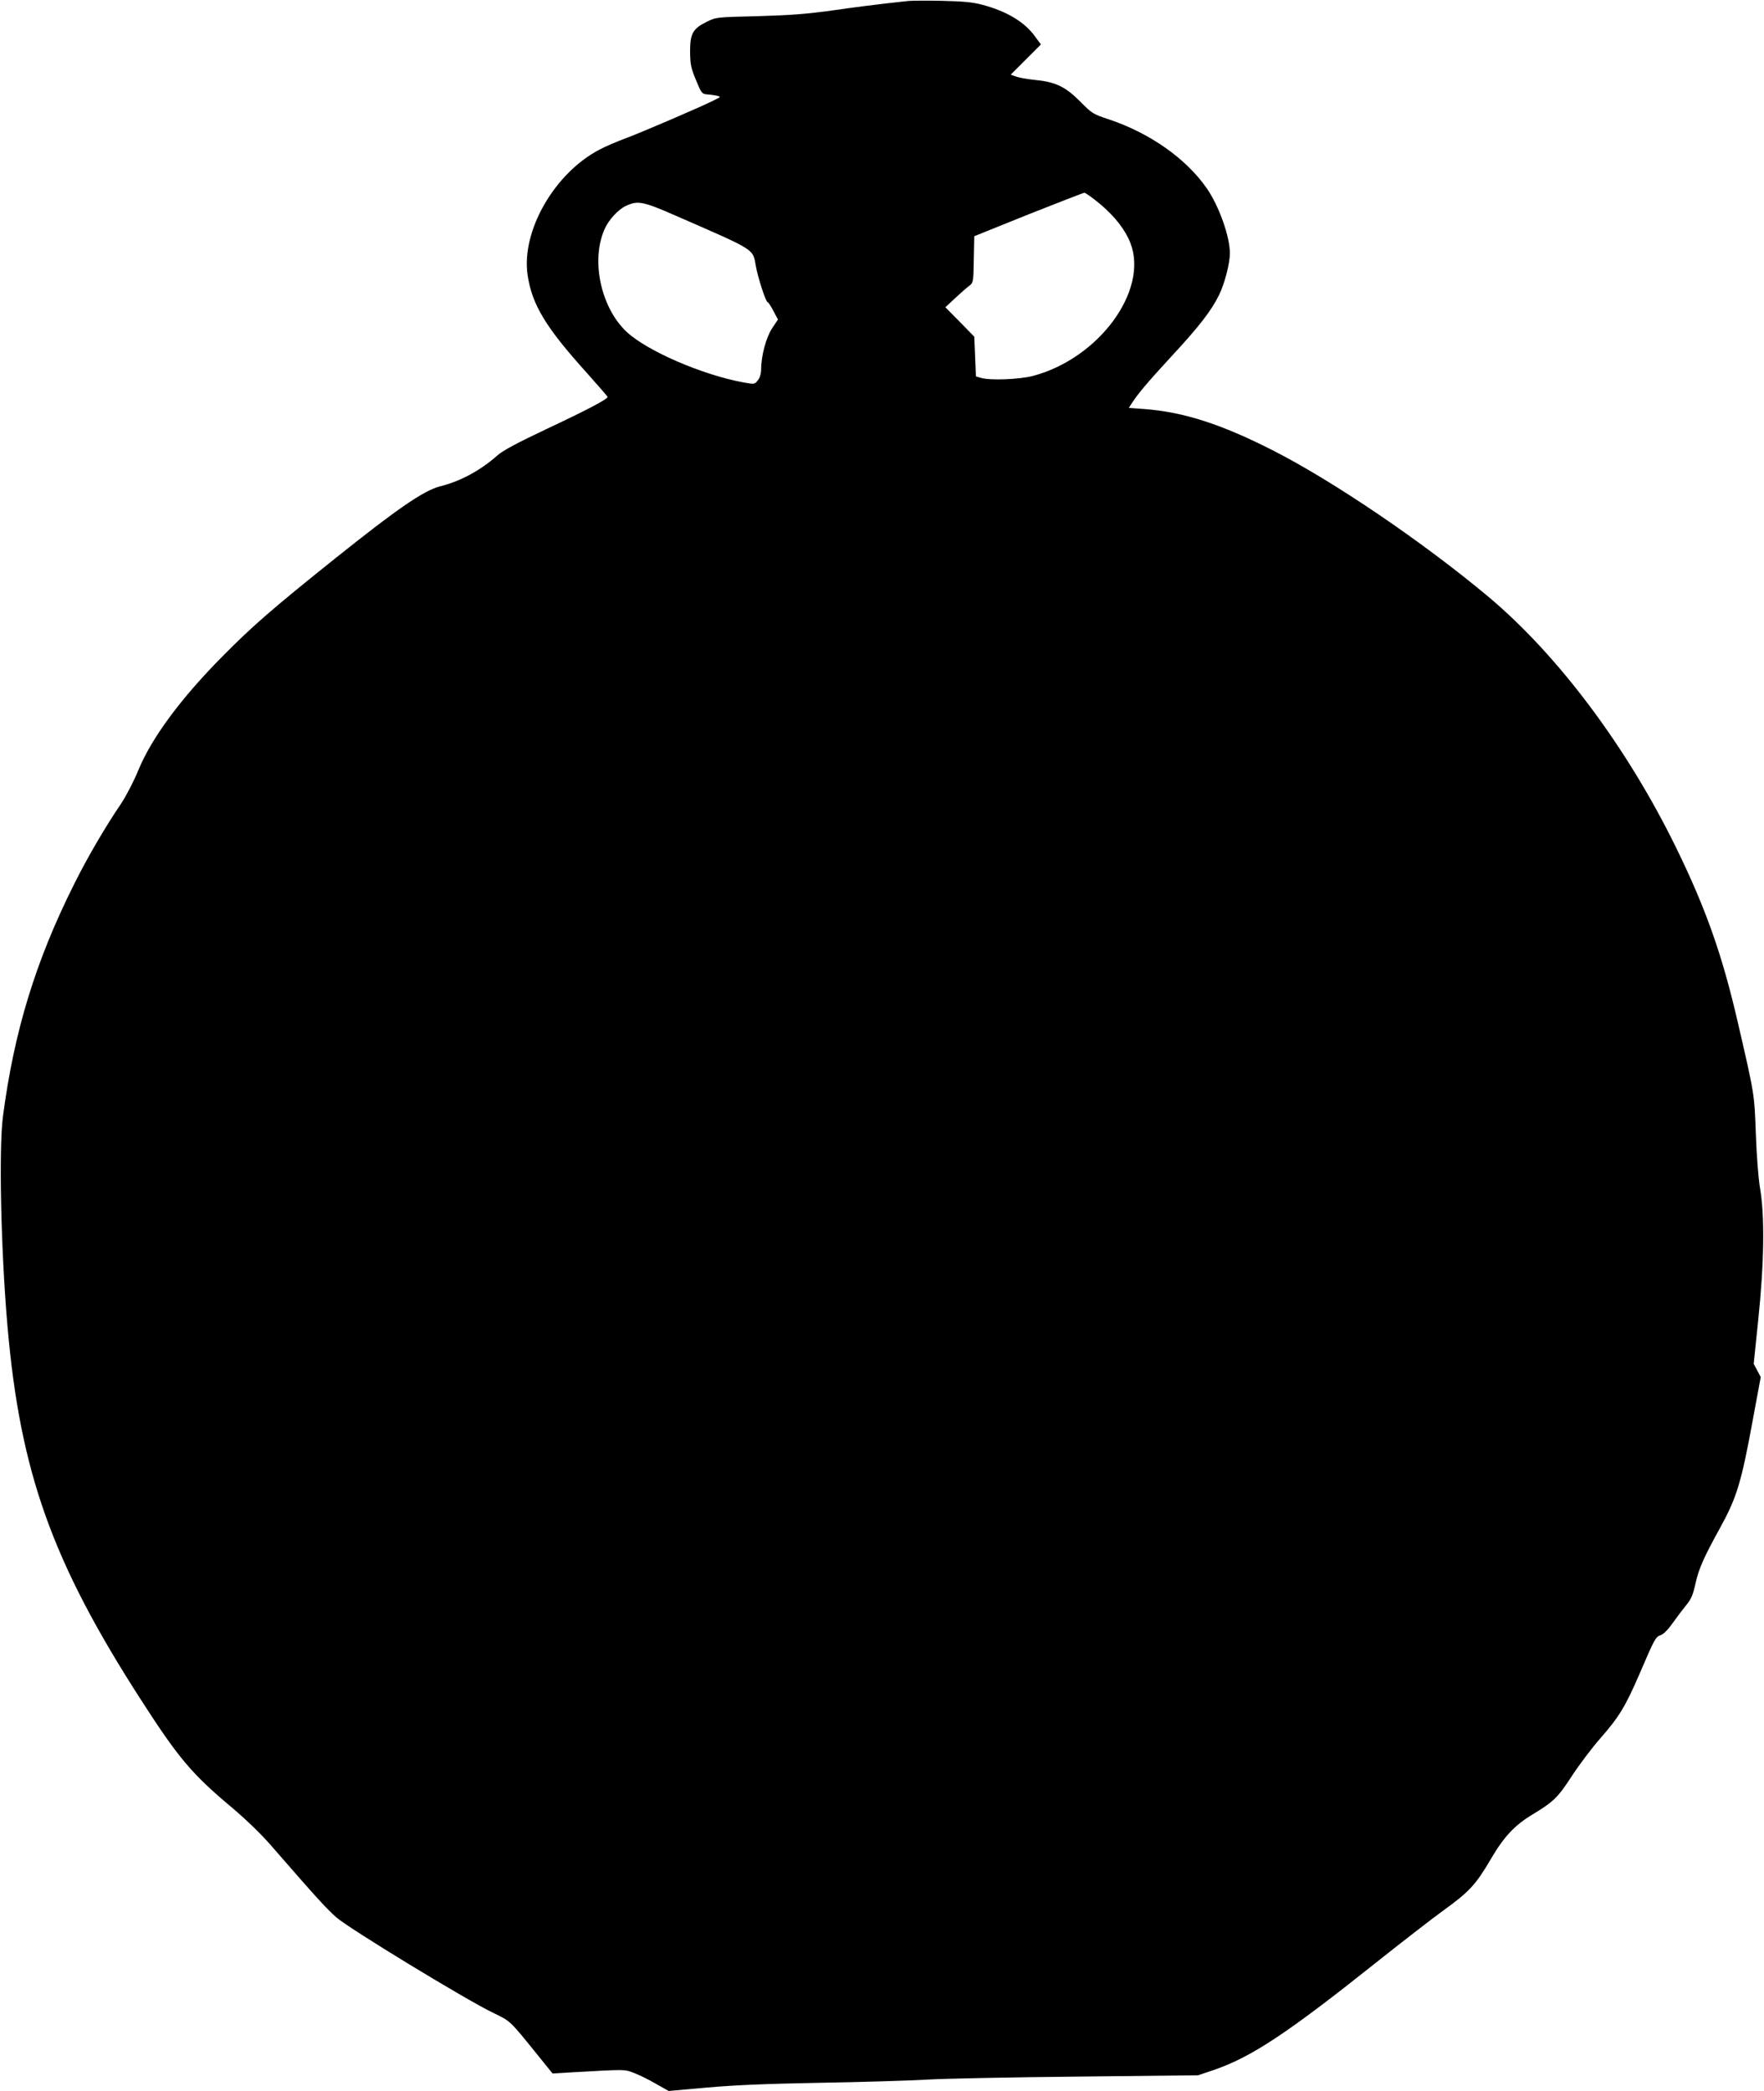 <?xml version="1.0" standalone="no"?>
<!DOCTYPE svg PUBLIC "-//W3C//DTD SVG 20010904//EN"
 "http://www.w3.org/TR/2001/REC-SVG-20010904/DTD/svg10.dtd">
<svg version="1.0" xmlns="http://www.w3.org/2000/svg"
 width="1080pt" height="1280pt" viewBox="0 0 1080 1280"
 preserveAspectRatio="xMidYMid meet">
<g transform="translate(0,1280) scale(0.1,-0.1)"
fill="#000000" stroke="none">
<path d="M5560 12794 c-19 -2 -80 -9 -135 -15 -55 -6 -197 -24 -315 -41 -172
-24 -266 -31 -470 -37 -253 -6 -256 -6 -312 -34 -86 -42 -103 -72 -103 -182 1
-80 5 -100 36 -175 34 -82 36 -85 70 -88 18 -1 45 -5 59 -8 24 -6 24 -7 -15
-26 -71 -37 -437 -194 -540 -233 -55 -20 -129 -52 -165 -71 -275 -144 -478
-496 -440 -765 26 -183 111 -323 364 -603 69 -77 126 -143 126 -146 0 -13
-122 -78 -367 -193 -190 -90 -273 -134 -309 -166 -104 -92 -225 -157 -349
-188 -99 -25 -260 -135 -645 -443 -382 -306 -503 -411 -686 -596 -257 -259
-437 -503 -517 -699 -29 -70 -73 -155 -106 -205 -97 -143 -205 -327 -289 -496
-235 -470 -366 -899 -434 -1419 -26 -199 -12 -829 28 -1285 78 -895 274 -1443
818 -2287 230 -357 311 -453 557 -659 85 -72 179 -162 240 -233 282 -324 337
-384 398 -438 75 -67 801 -509 963 -586 105 -51 97 -43 269 -256 l92 -114 116
7 c337 19 322 19 381 -3 30 -11 91 -41 134 -66 l80 -45 235 21 c169 15 363 23
686 29 248 4 540 13 650 19 110 7 531 15 935 19 l735 8 95 32 c233 80 450 224
1000 662 157 125 342 268 411 318 154 111 196 157 285 309 81 139 147 210 259
277 127 77 153 102 240 236 45 69 123 172 174 230 114 130 153 194 241 398 91
212 96 222 129 233 17 6 45 35 71 72 24 34 61 83 83 110 32 39 42 63 58 135
19 87 51 160 149 337 104 189 131 277 204 677 l46 248 -21 40 -22 41 28 272
c36 343 40 633 11 802 -11 66 -21 199 -26 335 -9 244 -7 235 -110 680 -96 417
-197 701 -380 1075 -300 612 -719 1172 -1145 1530 -400 335 -953 711 -1326
900 -315 160 -544 233 -782 251 l-96 7 17 26 c35 56 99 132 240 285 172 185
249 284 296 381 34 69 66 194 66 255 0 101 -66 287 -140 395 -126 183 -350
341 -603 425 -94 31 -102 36 -171 106 -91 92 -152 122 -274 134 -48 5 -102 14
-120 21 l-34 12 92 92 93 93 -34 46 c-64 91 -175 157 -325 197 -61 16 -117 21
-249 24 -93 2 -186 1 -205 -1z m1173 -1241 c93 -78 156 -159 188 -241 112
-291 -193 -706 -596 -813 -86 -22 -263 -29 -320 -12 l-30 9 -5 122 -5 121 -88
90 -89 90 61 57 c33 31 72 65 86 75 24 19 25 24 27 162 l3 141 330 133 c182
72 336 132 344 133 7 0 49 -30 94 -67z m-2599 -72 c502 -219 474 -202 494
-312 14 -74 61 -219 72 -219 4 0 20 -24 35 -53 l28 -53 -36 -54 c-37 -57 -67
-167 -67 -255 -1 -25 -8 -49 -21 -64 -19 -24 -21 -24 -87 -12 -252 46 -591
193 -716 310 -156 147 -219 433 -136 625 25 59 85 125 135 147 70 32 103 26
299 -60z"/>
</g>
</svg>
